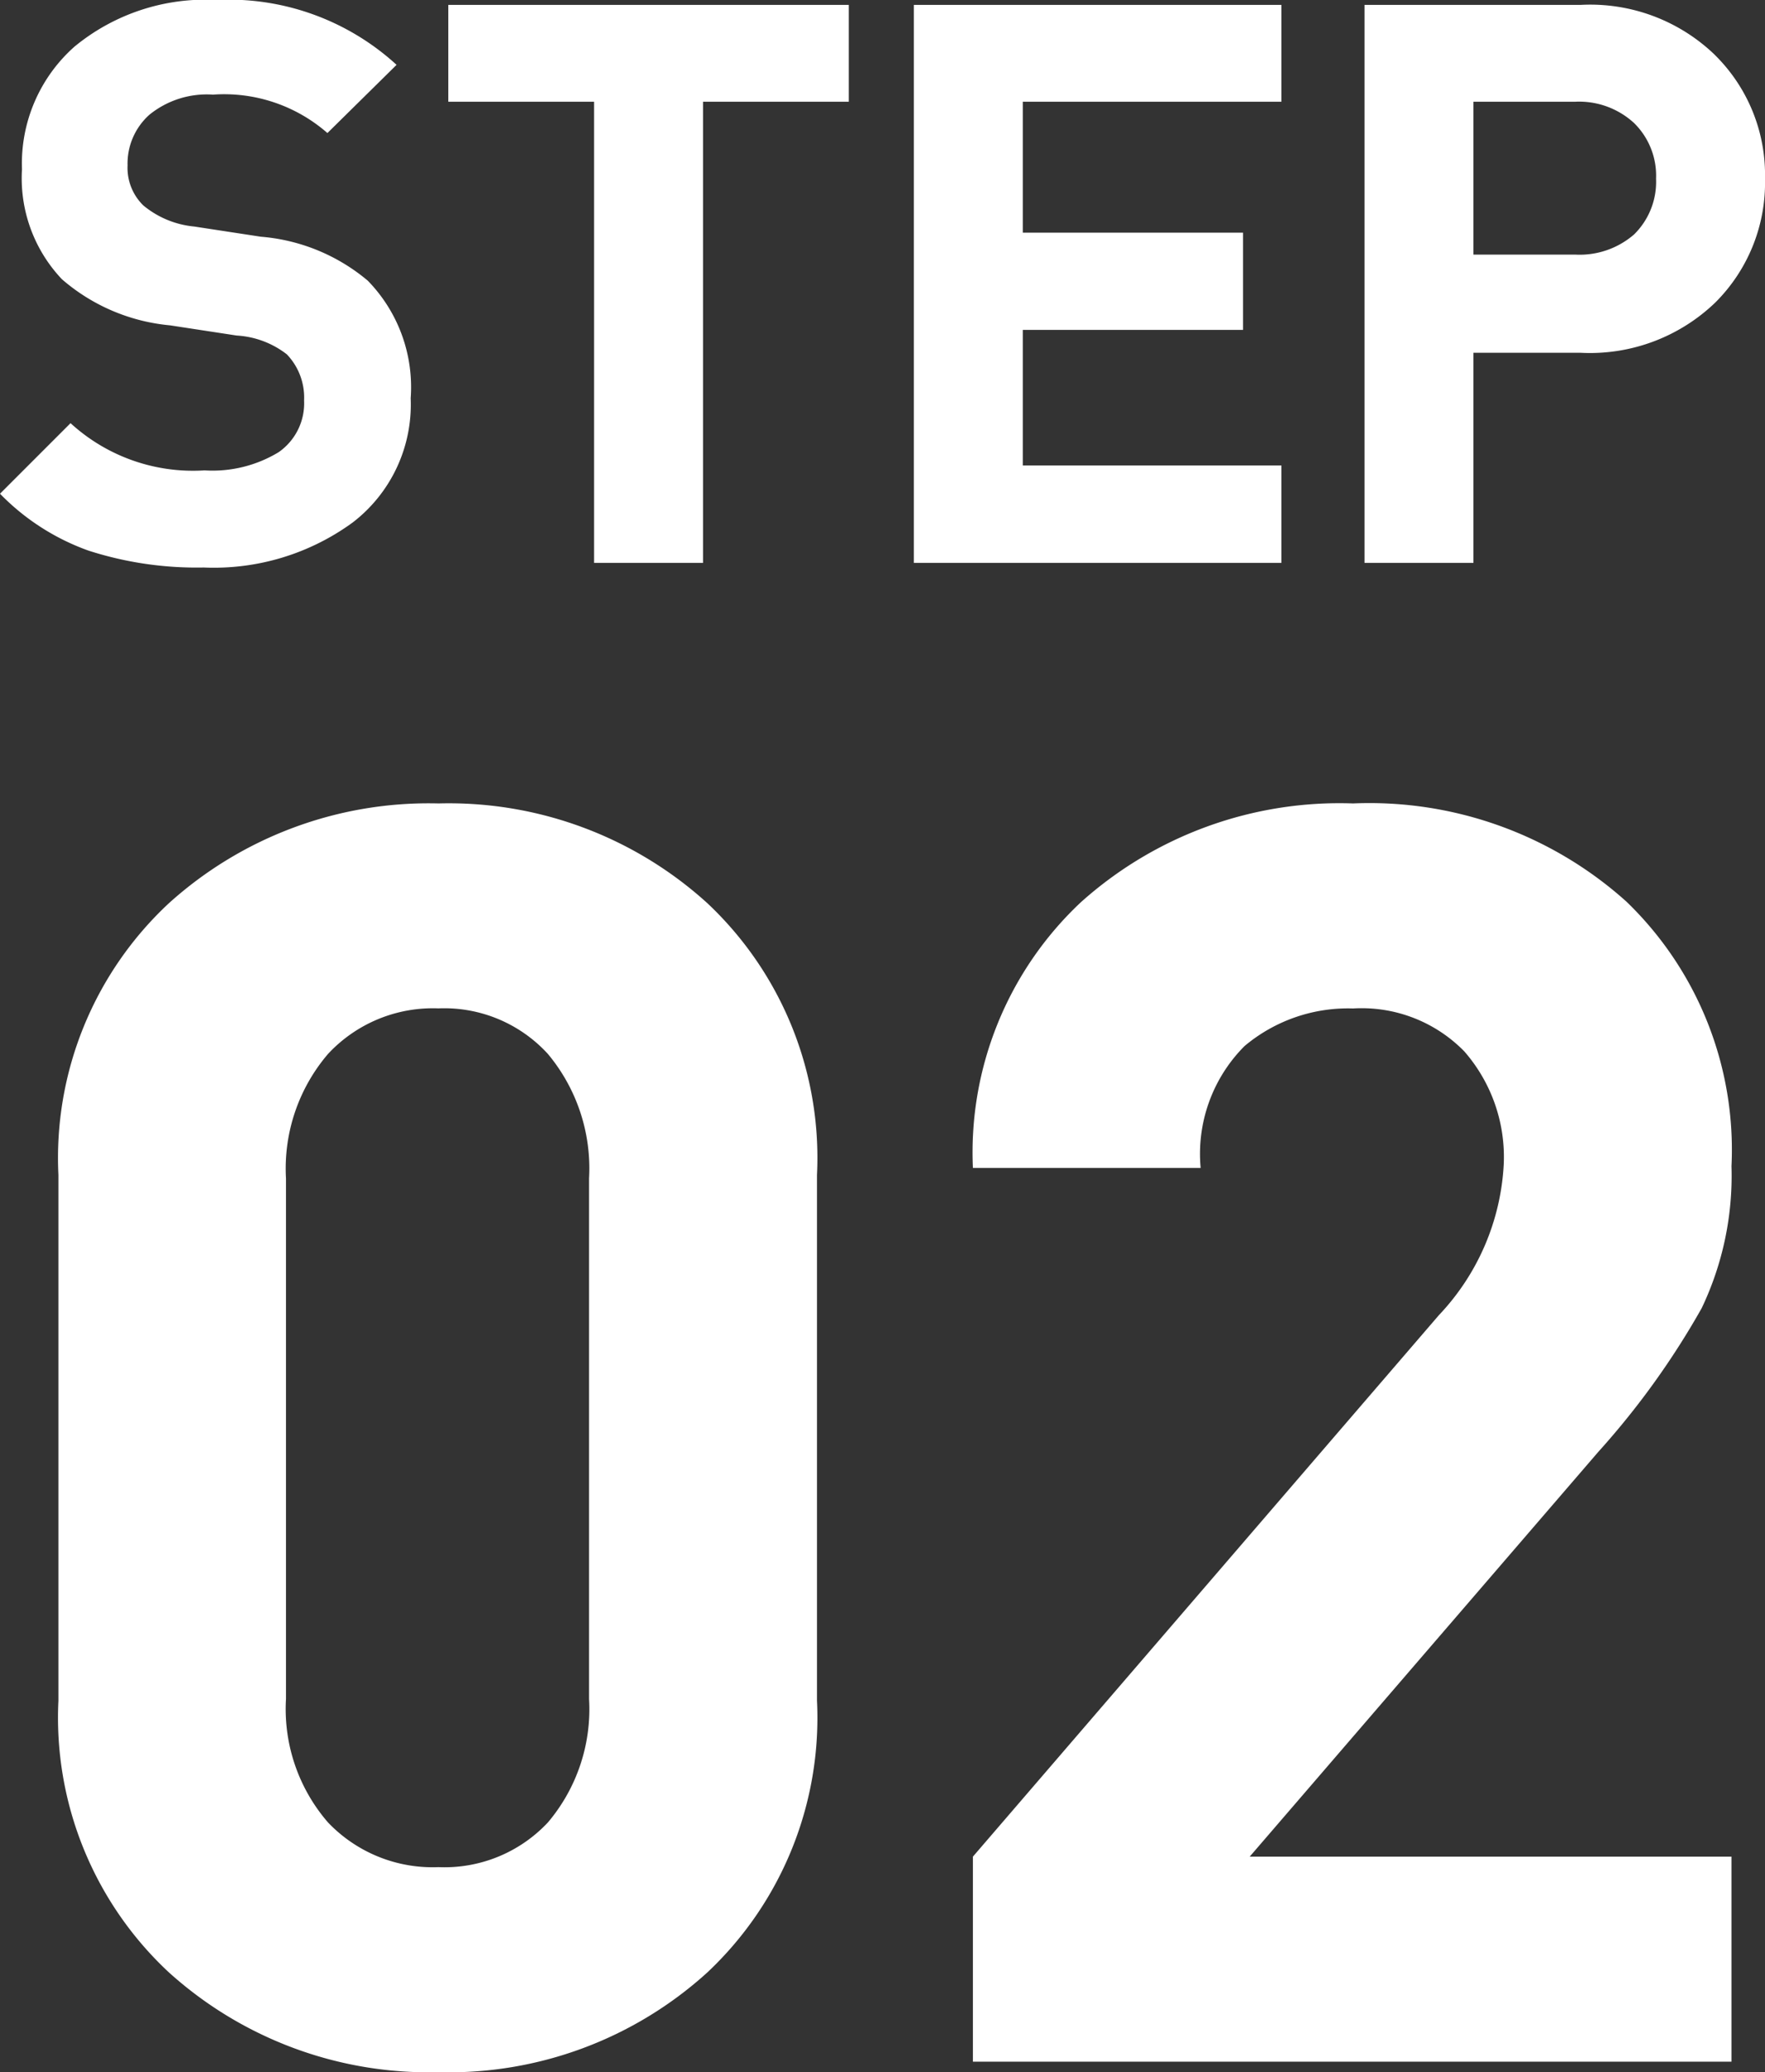 <svg xmlns="http://www.w3.org/2000/svg" width="38.284" height="44.934" viewBox="0 0 38.284 44.934">
  <rect x="0" y="0" width="38.284" height="44.934" fill="#333333" stroke="none"/>
  <g id="グループ_886" data-name="グループ 886" transform="translate(-545.823 -8286.199)">
    <path id="パス_9419" data-name="パス 9419" d="M18.544-7.828a7.576,7.576,0,0,1-2.375,5.89A8.338,8.338,0,0,1,10.336.228,8.407,8.407,0,0,1,4.484-1.938,7.546,7.546,0,0,1,2.09-7.828v-11.4a7.546,7.546,0,0,1,2.394-5.89,8.407,8.407,0,0,1,5.852-2.166,8.338,8.338,0,0,1,5.833,2.166,7.576,7.576,0,0,1,2.375,5.89ZM13.6-7.866V-19.152a3.874,3.874,0,0,0-.893-2.7,3.046,3.046,0,0,0-2.375-.988,3.105,3.105,0,0,0-2.394.988,3.824,3.824,0,0,0-.912,2.7V-7.866a3.754,3.754,0,0,0,.912,2.679,3.135,3.135,0,0,0,2.394.969,3.075,3.075,0,0,0,2.375-.969A3.8,3.8,0,0,0,13.6-7.866ZM38.38,0H21.926V-4.446L32.034-16.188a5.138,5.138,0,0,0,1.406-3.268,3.481,3.481,0,0,0-.855-2.451,3.112,3.112,0,0,0-2.413-.931,3.486,3.486,0,0,0-2.356.817,3.308,3.308,0,0,0-.95,2.641h-4.94a7.438,7.438,0,0,1,2.337-5.757,8.4,8.4,0,0,1,5.909-2.147A8.339,8.339,0,0,1,36.1-25.156a7.471,7.471,0,0,1,2.28,5.738,6.665,6.665,0,0,1-.646,3.078,17.434,17.434,0,0,1-2.242,3.116L27.93-4.446H38.38Z" transform="translate(545 8330.905)" fill="#fff"/>
    <path id="パス_9418" data-name="パス 9418" d="M9.231-3.57A3.224,3.224,0,0,1,7.973-.876,5.111,5.111,0,0,1,4.743.1a7.645,7.645,0,0,1-2.5-.366A5.042,5.042,0,0,1,.323-1.5l1.53-1.53A3.933,3.933,0,0,0,4.76-2.006,2.767,2.767,0,0,0,6.366-2.4a1.291,1.291,0,0,0,.553-1.122,1.355,1.355,0,0,0-.374-1A1.953,1.953,0,0,0,5.457-4.93L4.012-5.151a4.158,4.158,0,0,1-2.346-1A3.181,3.181,0,0,1,.8-8.534a3.387,3.387,0,0,1,1.139-2.661,4.466,4.466,0,0,1,3.077-1.012A5.392,5.392,0,0,1,8.925-10.8l-1.5,1.479a3.4,3.4,0,0,0-2.482-.833,1.977,1.977,0,0,0-1.377.434,1.419,1.419,0,0,0-.476,1.1,1.139,1.139,0,0,0,.34.867,2.023,2.023,0,0,0,1.105.459l1.445.221A4.116,4.116,0,0,1,8.3-6.12,3.308,3.308,0,0,1,9.231-3.57ZM18.734-10H15.572V0H13.209V-10H10.047V-12.1h8.687ZM28.118,0H20.145V-12.1h7.973V-10h-5.61v2.839h4.777v2.108H22.508v2.941h5.61Zm9.4-11.016A3.649,3.649,0,0,1,38.607-8.33a3.664,3.664,0,0,1-1.08,2.686,3.922,3.922,0,0,1-2.916,1.088H32.283V0H29.92V-12.1h4.692A3.894,3.894,0,0,1,37.519-11.016ZM35.768-7.123a1.6,1.6,0,0,0,.476-1.207,1.6,1.6,0,0,0-.476-1.207A1.759,1.759,0,0,0,34.493-10h-2.21v3.315h2.21A1.8,1.8,0,0,0,35.768-7.123Z" transform="translate(545.5 8298.405)" fill="#fff"/>
  </g>
</svg>
